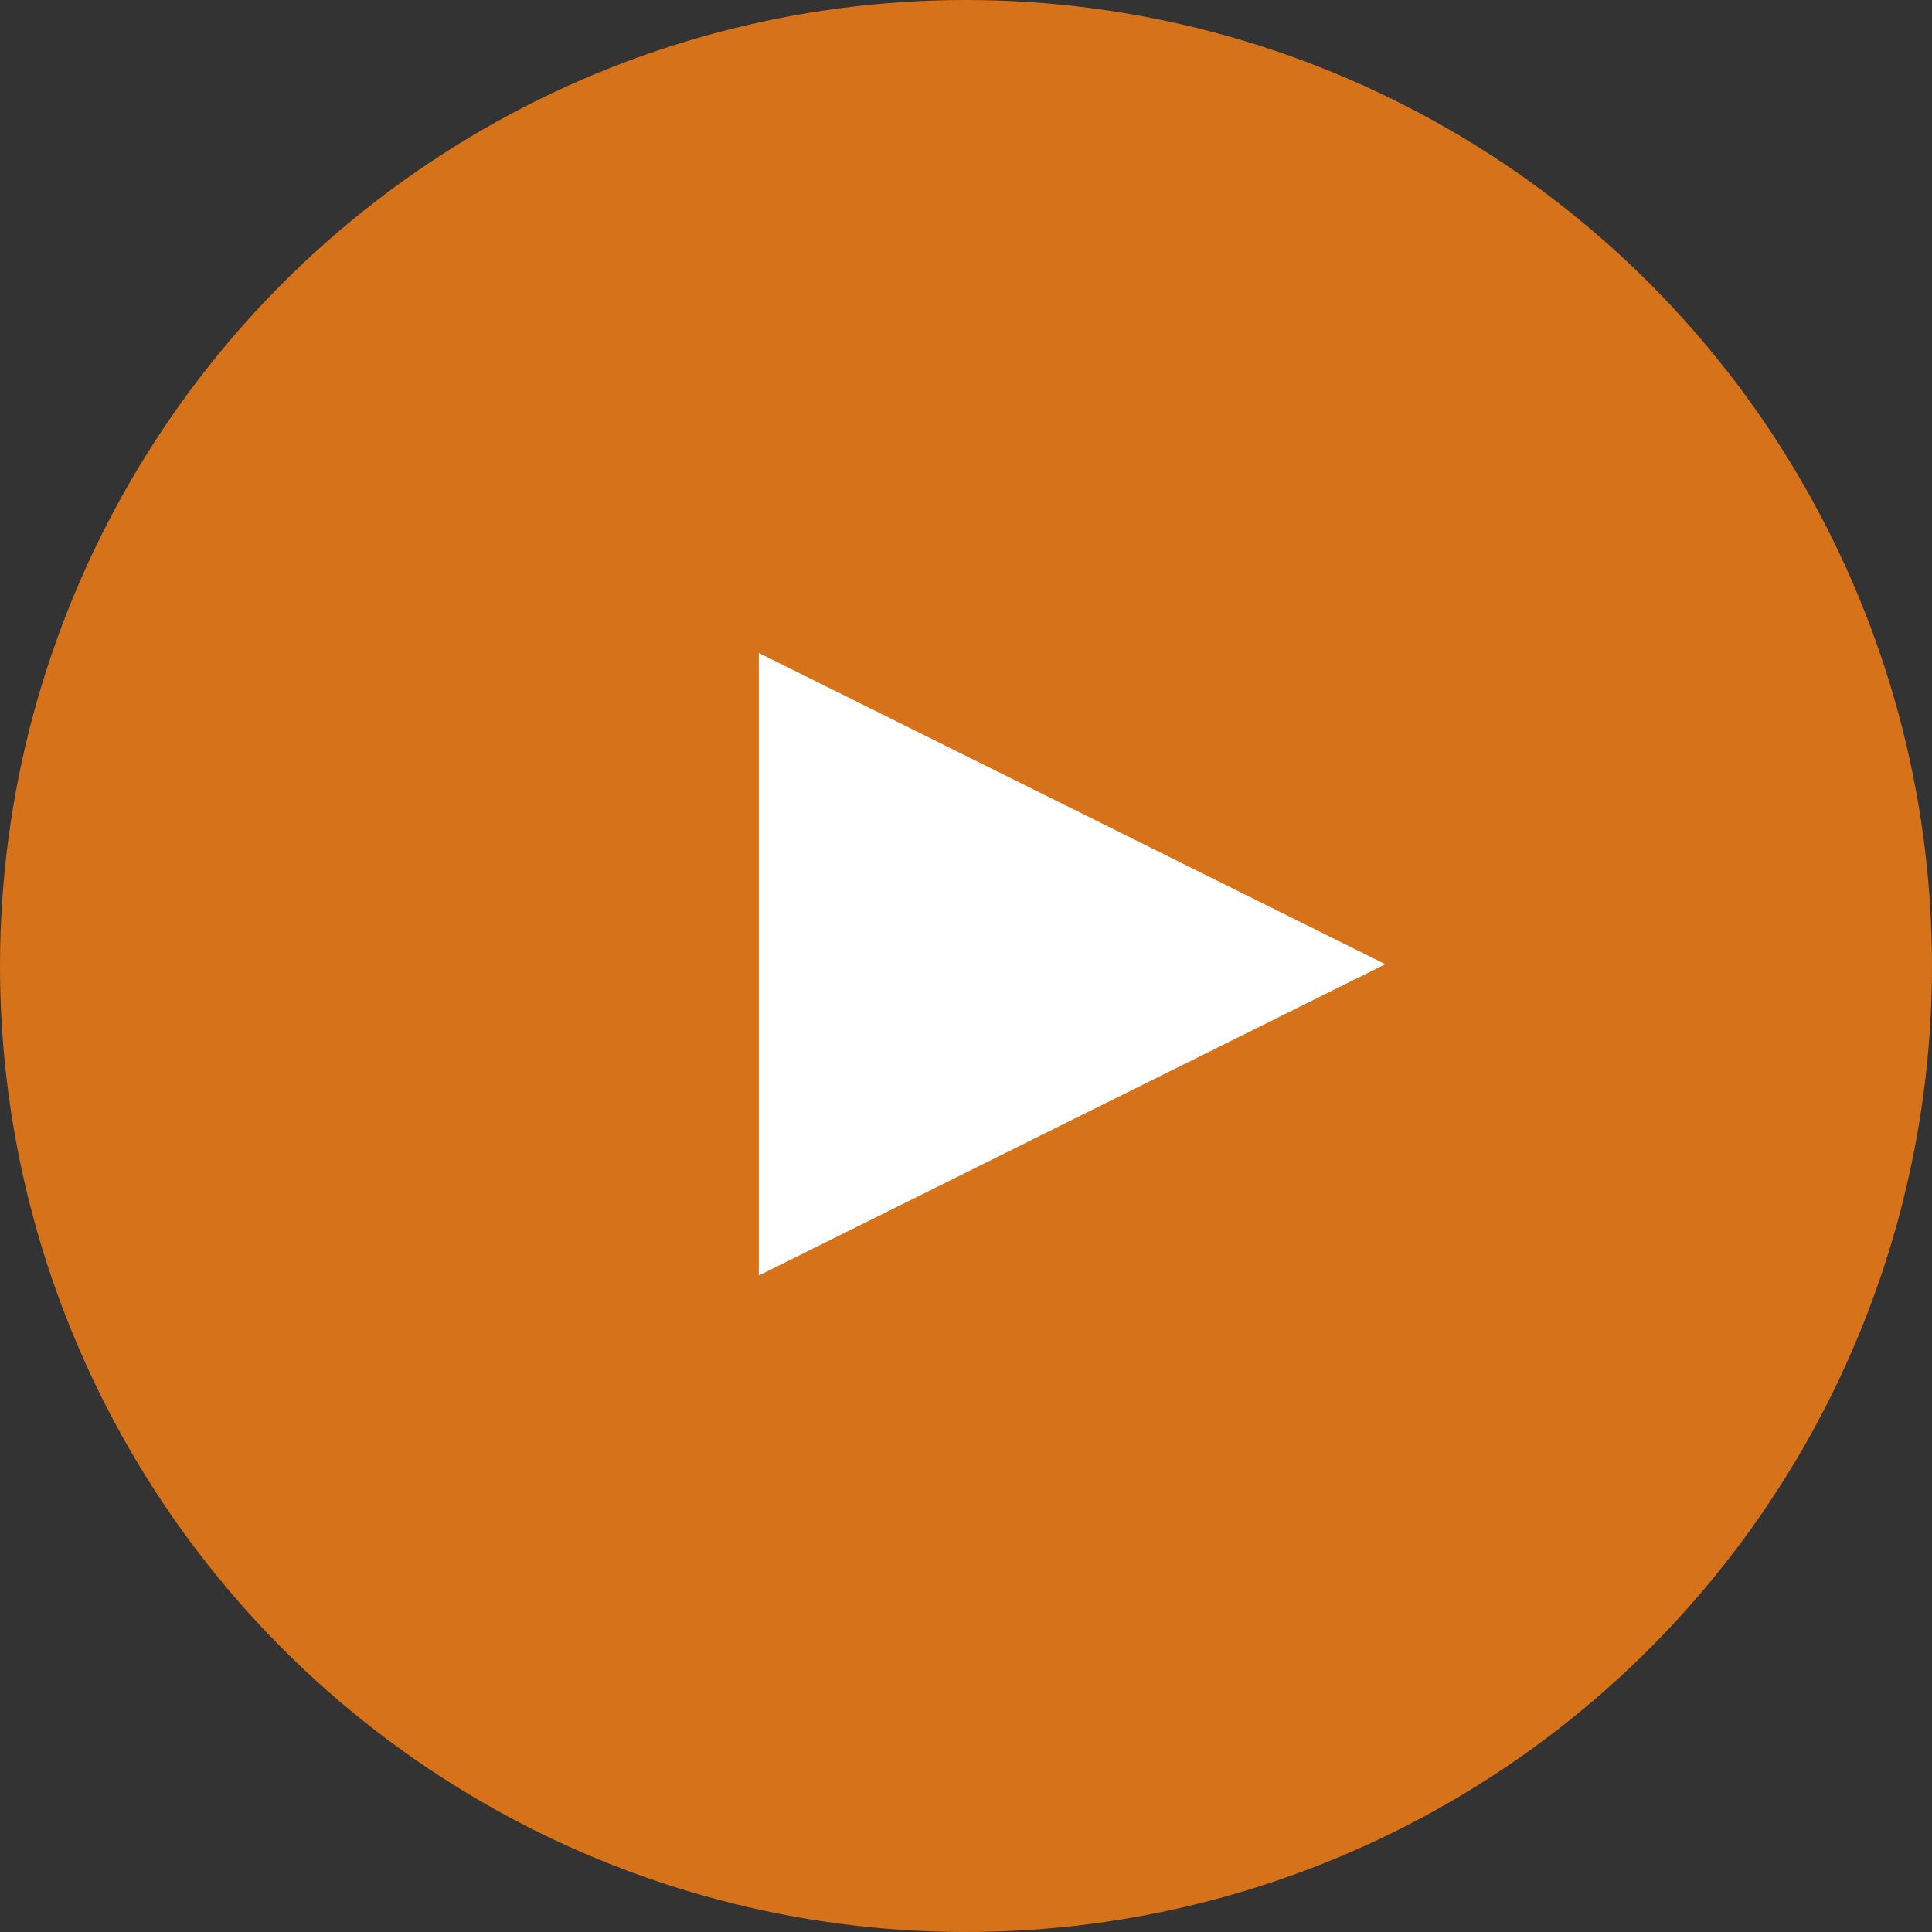 <svg id="Play" xmlns="http://www.w3.org/2000/svg" width="54.5" height="54.5" viewBox="0 0 54.5 54.5">
  <rect x="0" y="0" width="54.5" height="54.5" fill="#333333" stroke="none"/>
  <defs>
    <style>
      .cls-1 {
        fill: #d6721a;
        stroke: #d6721a;
        stroke-width: 1.5px;
      }

      .cls-2 {
        fill: #fff;
        fill-rule: evenodd;
      }
    </style>
  </defs>
  <circle id="Pink_Play_circle" data-name="Pink Play circle" class="cls-1" cx="27.25" cy="27.25" r="26.5"/>
  <path id="Polygon_1_BK_copy" data-name="Polygon 1 BK copy" class="cls-2" d="M869.329,1559.45l-17.673,8.78v-17.56Z" transform="translate(-830.25 -1532.25)"/>
</svg>
